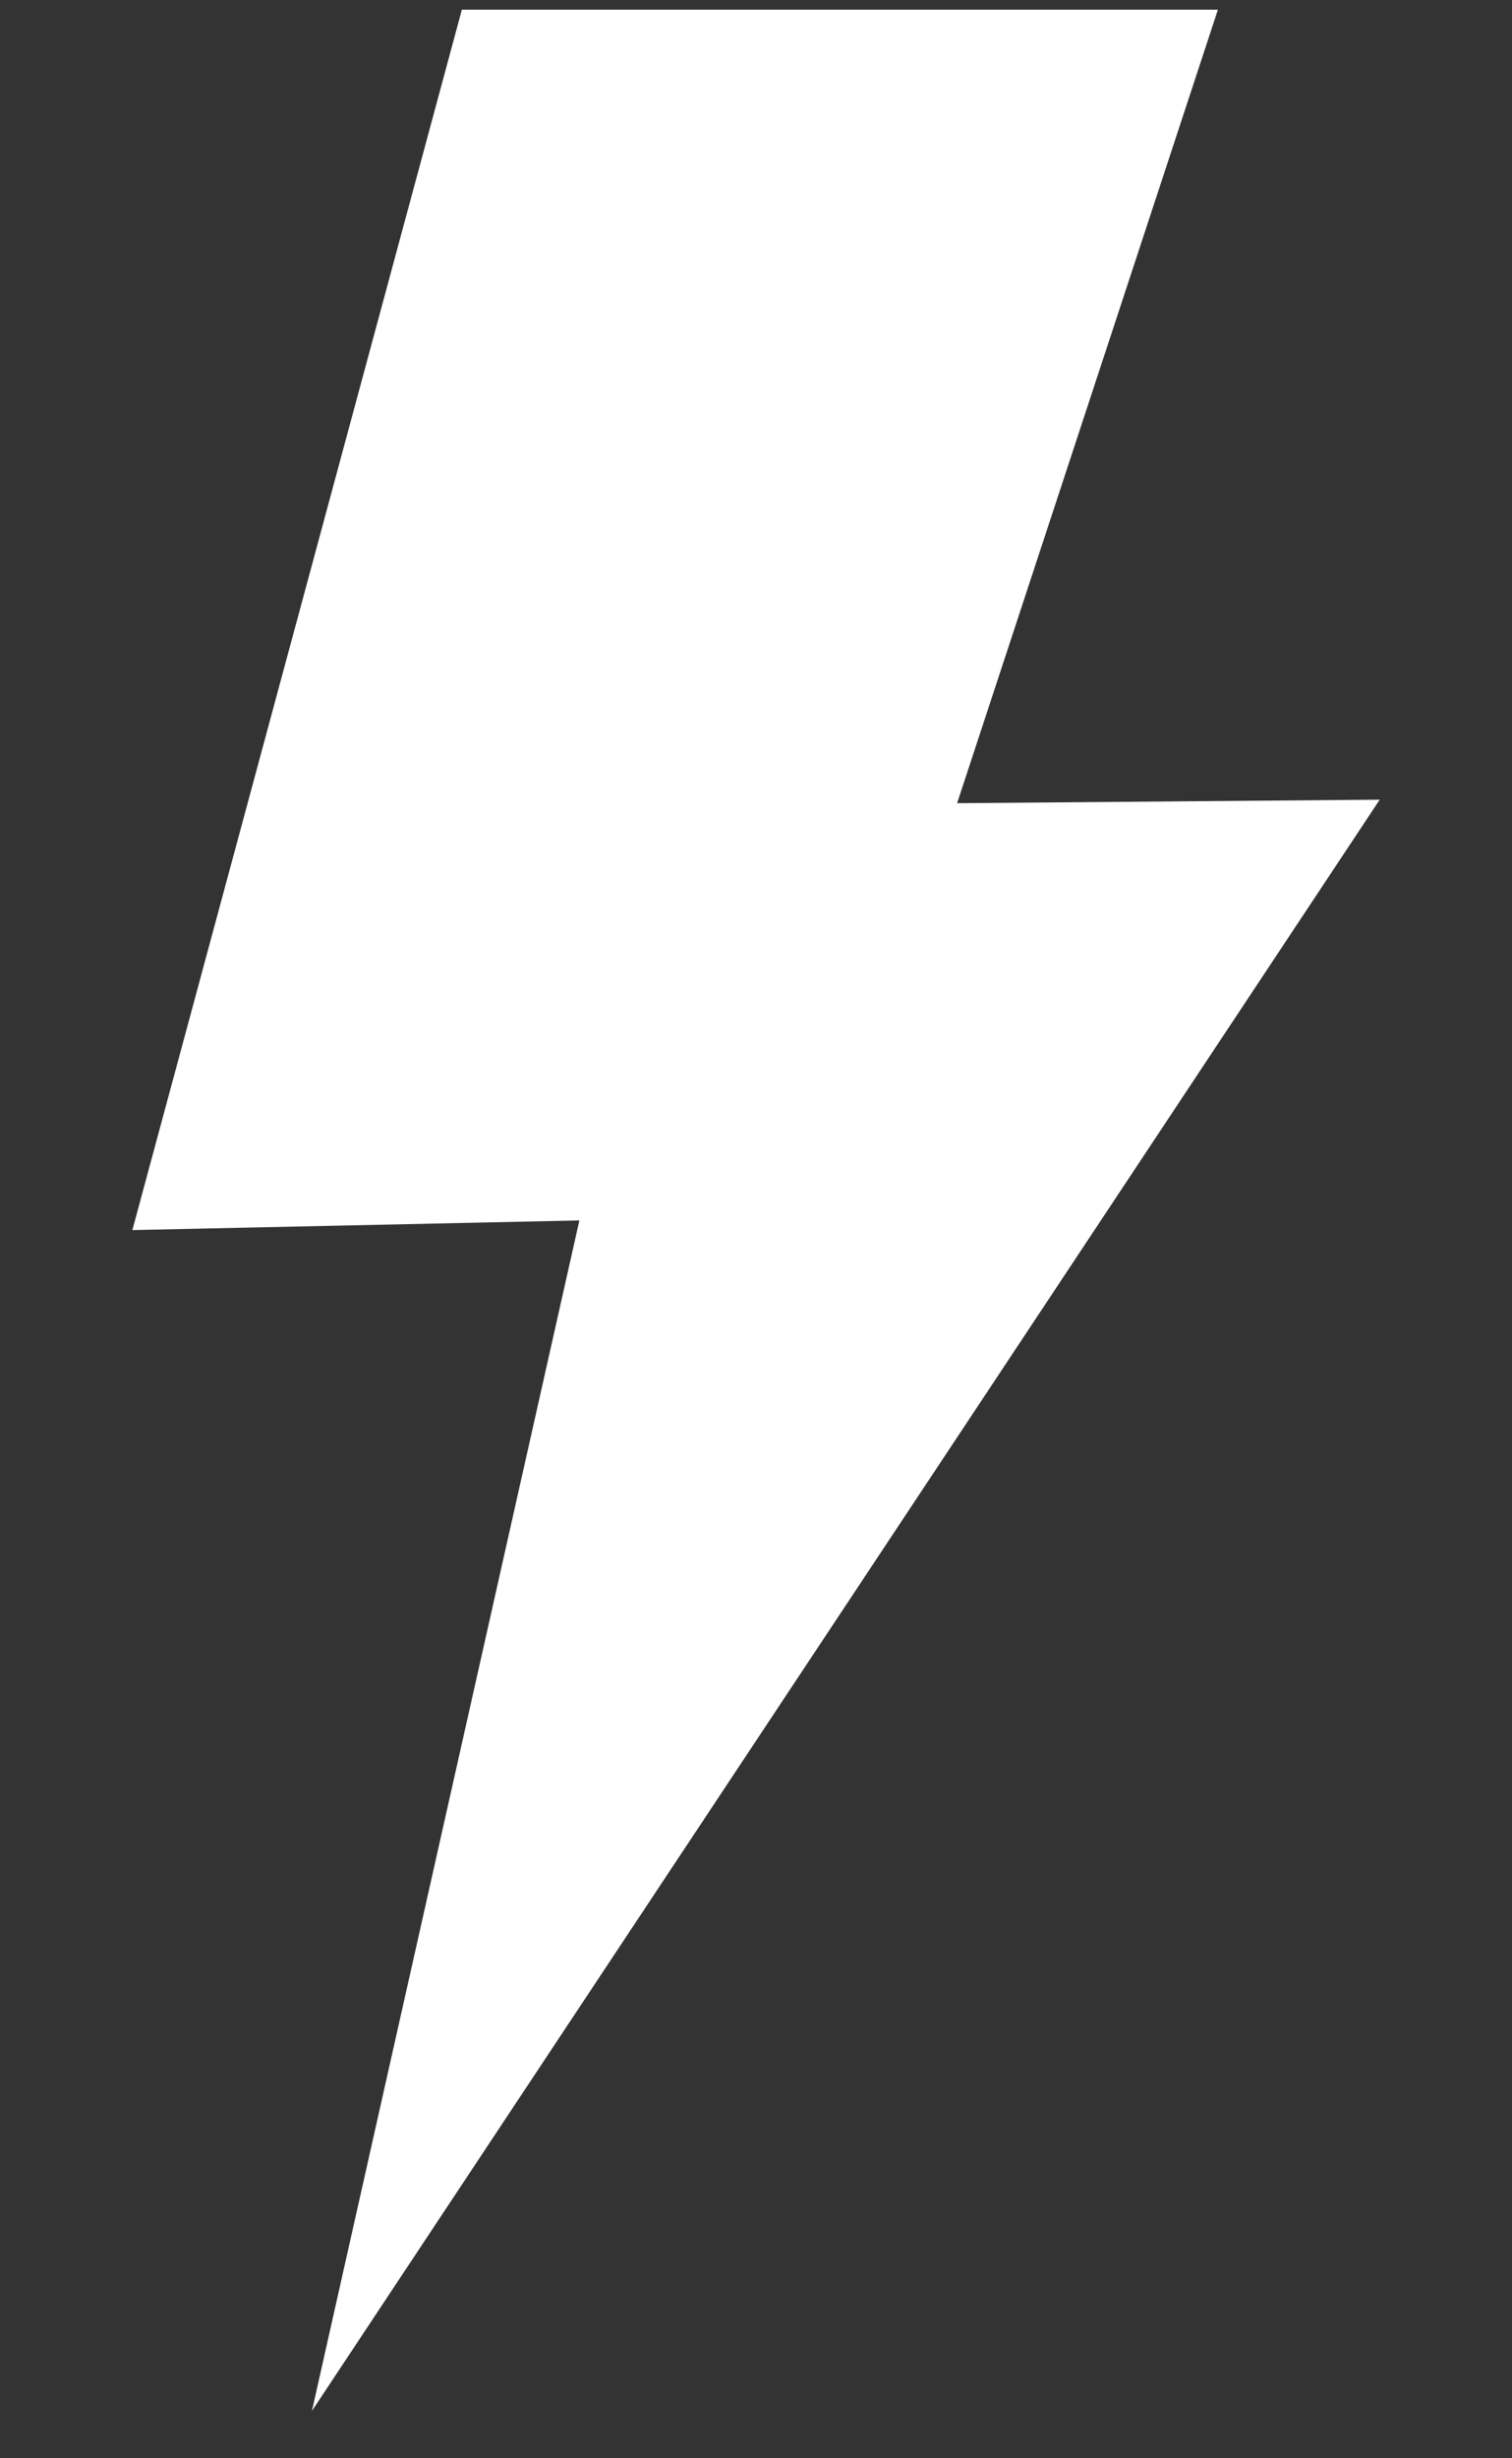 <?xml version="1.0" encoding="UTF-8" standalone="no"?>
<svg
   xmlns:dc="http://purl.org/dc/elements/1.1/"
   xmlns:cc="http://creativecommons.org/ns#"
   xmlns:rdf="http://www.w3.org/1999/02/22-rdf-syntax-ns#"
   xmlns:svg="http://www.w3.org/2000/svg"
   xmlns="http://www.w3.org/2000/svg"
   xmlns:sodipodi="http://sodipodi.sourceforge.net/DTD/sodipodi-0.dtd"
   xmlns:inkscape="http://www.inkscape.org/namespaces/inkscape"
   width="80"
   height="130"
   viewBox="0 0 21.167 34.396"
   version="1.1"
   id="svg910"
   inkscape:version="1.0.1 (3bc2e813f5, 2020-09-07)"
   sodipodi:docname="socket-icon.svg">
  <rect x="0" y="0" width="21.167" height="34.396" fill="#333333" stroke="none"/>
  <defs
     id="defs904">
    <inkscape:path-effect
       effect="bspline"
       id="path-effect69"
       is_visible="true"
       lpeversion="1"
       weight="33.333"
       steps="2"
       helper_size="0"
       apply_no_weight="true"
       apply_with_weight="true"
       only_selected="false" />
  </defs>
  <sodipodi:namedview
     id="base"
     pagecolor="#ffffff"
     bordercolor="#666666"
     borderopacity="1.0"
     inkscape:pageopacity="0.0"
     inkscape:pageshadow="2"
     inkscape:zoom="0.49497475"
     inkscape:cx="400"
     inkscape:cy="560"
     inkscape:document-units="mm"
     inkscape:current-layer="layer1"
     inkscape:document-rotation="0"
     showgrid="false"
     units="px"
     inkscape:window-width="1267"
     inkscape:window-height="728"
     inkscape:window-x="83"
     inkscape:window-y="0"
     inkscape:window-maximized="0" />
  <g
     inkscape:label="Layer 1"
     inkscape:groupmode="layer"
     id="layer1">
    <path
       style="opacity:1;fill:#ffffff;stroke:none;stroke-width:0.265px;stroke-linecap:butt;stroke-linejoin:miter;stroke-opacity:1"
       d="m 6.465,0.135 c 0,0 10.585,0 10.585,0 0,0 -3.651,11.103 -3.651,11.103 0,0 5.916,-0.049 5.916,-0.049 0,0 -14.948,22.544 -14.948,22.544 0,0 3.744,-16.657 3.744,-16.657 0,0 -6.258,0.135 -6.258,0.135 0,0 4.613,-17.076 4.613,-17.076 z"
       id="path67"
       inkscape:path-effect="#path-effect69"
       inkscape:original-d="M 6.4648262,0.13470331 H 17.049828 l -3.65142,11.10251069 5.916175,-0.049 -14.9477488,22.54375 3.743714,-16.65658 -6.258465,0.13526 z"
       sodipodi:nodetypes="cccccccc" />
  </g>
</svg>
